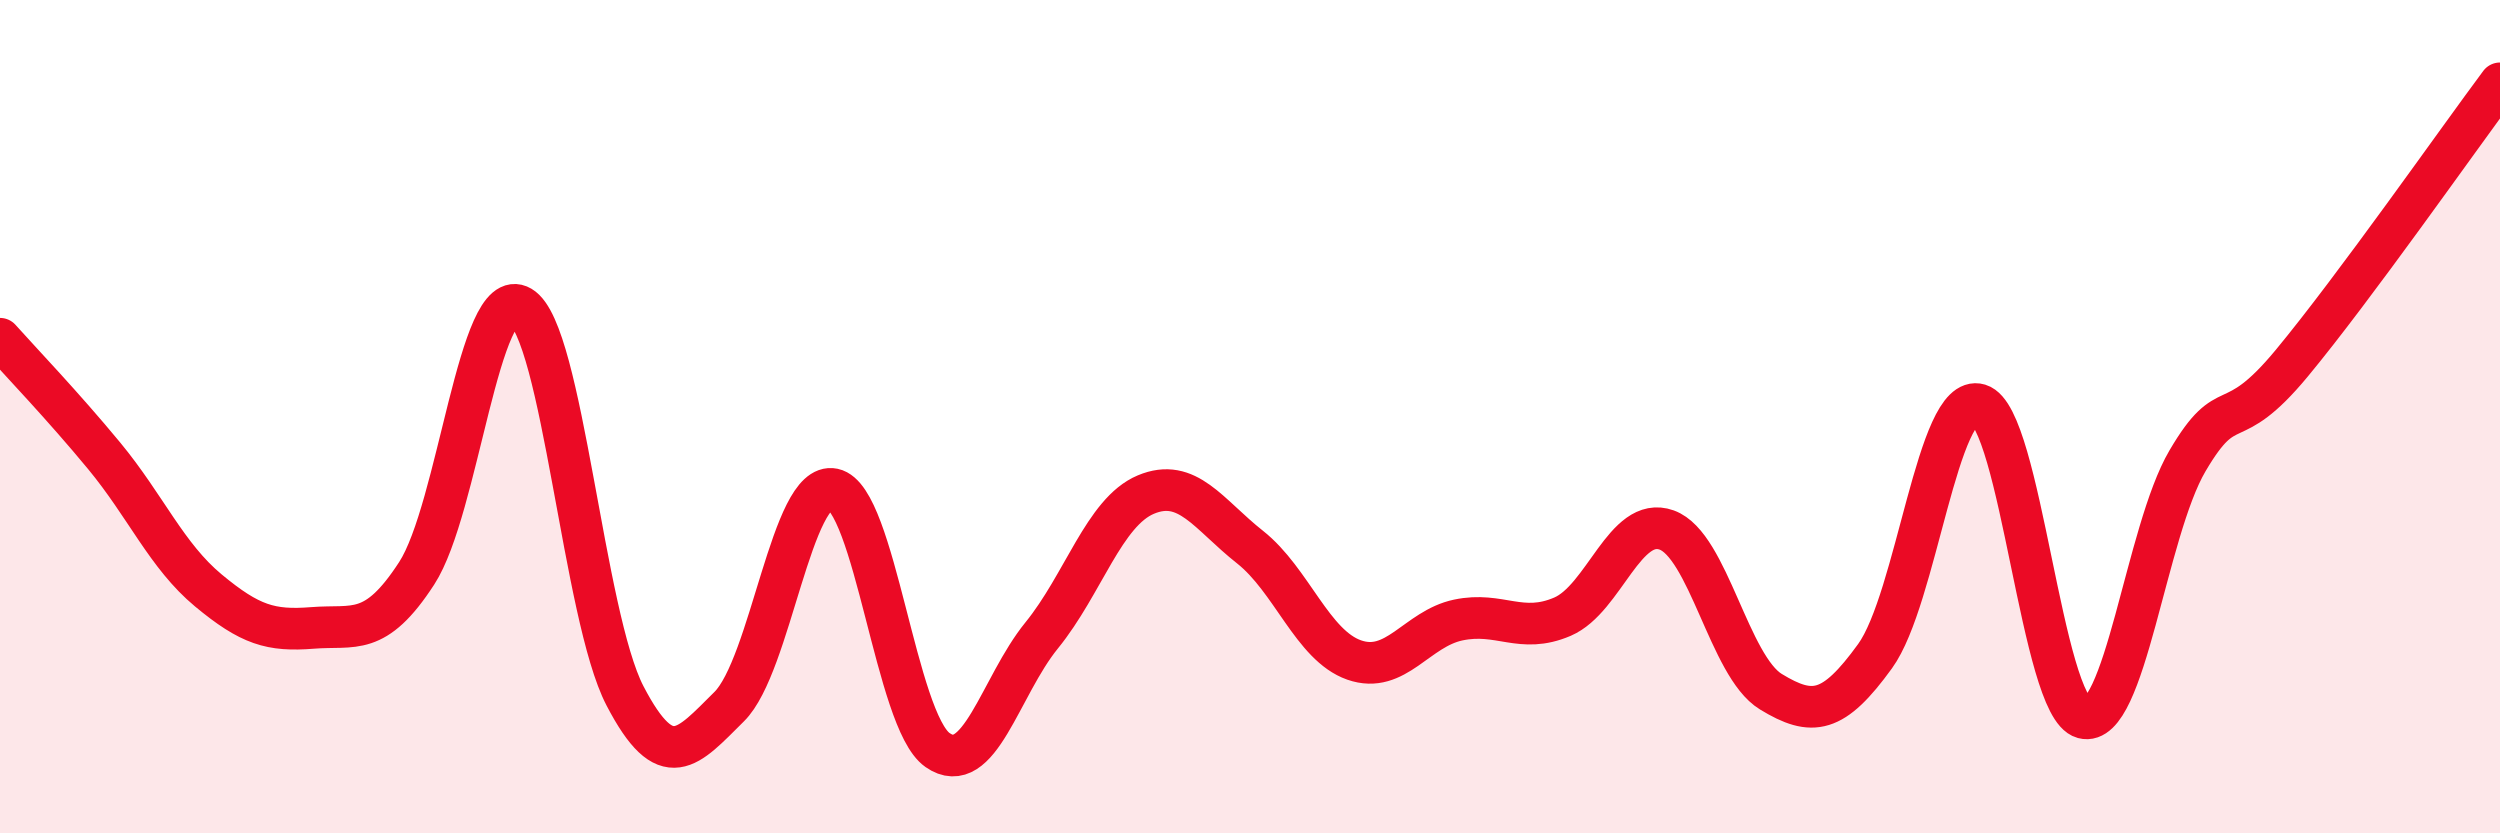 
    <svg width="60" height="20" viewBox="0 0 60 20" xmlns="http://www.w3.org/2000/svg">
      <path
        d="M 0,8.13 C 0.5,8.69 1.5,9.73 2.5,10.94 C 3.5,12.15 4,13.34 5,14.17 C 6,15 6.5,15.15 7.5,15.07 C 8.5,14.99 9,15.3 10,13.76 C 11,12.22 11.5,6.77 12.5,7.36 C 13.5,7.95 14,14.78 15,16.7 C 16,18.62 16.5,17.95 17.5,16.96 C 18.5,15.97 19,11.53 20,11.74 C 21,11.95 21.5,17.3 22.5,18 C 23.5,18.7 24,16.48 25,15.25 C 26,14.02 26.5,12.29 27.5,11.87 C 28.5,11.45 29,12.34 30,13.13 C 31,13.92 31.5,15.49 32.5,15.84 C 33.5,16.19 34,15.09 35,14.88 C 36,14.67 36.5,15.23 37.5,14.8 C 38.5,14.37 39,12.36 40,12.72 C 41,13.08 41.5,15.99 42.5,16.6 C 43.5,17.21 44,17.13 45,15.75 C 46,14.37 46.5,9.41 47.5,9.71 C 48.5,10.01 49,16.96 50,17.23 C 51,17.5 51.5,12.76 52.5,11.06 C 53.5,9.36 53.5,10.53 55,8.72 C 56.5,6.91 59,3.34 60,2L60 20L0 20Z"
        fill="#EB0A25"
        opacity="0.1"
        stroke-linecap="round"
        stroke-linejoin="round"
      />
      <path
        d="M 0,8.13 C 0.5,8.69 1.5,9.73 2.5,10.94 C 3.5,12.15 4,13.34 5,14.17 C 6,15 6.5,15.15 7.5,15.07 C 8.5,14.99 9,15.3 10,13.76 C 11,12.22 11.5,6.77 12.5,7.36 C 13.5,7.95 14,14.78 15,16.7 C 16,18.62 16.5,17.95 17.5,16.96 C 18.5,15.97 19,11.53 20,11.74 C 21,11.95 21.5,17.3 22.5,18 C 23.5,18.7 24,16.48 25,15.25 C 26,14.02 26.5,12.29 27.5,11.87 C 28.5,11.45 29,12.34 30,13.13 C 31,13.92 31.5,15.49 32.5,15.84 C 33.5,16.19 34,15.09 35,14.88 C 36,14.67 36.5,15.23 37.5,14.8 C 38.5,14.37 39,12.36 40,12.72 C 41,13.08 41.5,15.99 42.5,16.6 C 43.5,17.21 44,17.13 45,15.75 C 46,14.37 46.5,9.41 47.5,9.71 C 48.5,10.01 49,16.96 50,17.23 C 51,17.5 51.5,12.76 52.5,11.06 C 53.5,9.36 53.5,10.53 55,8.72 C 56.5,6.91 59,3.34 60,2"
        stroke="#EB0A25"
        stroke-width="1"
        fill="none"
        stroke-linecap="round"
        stroke-linejoin="round"
      />
    </svg>
  